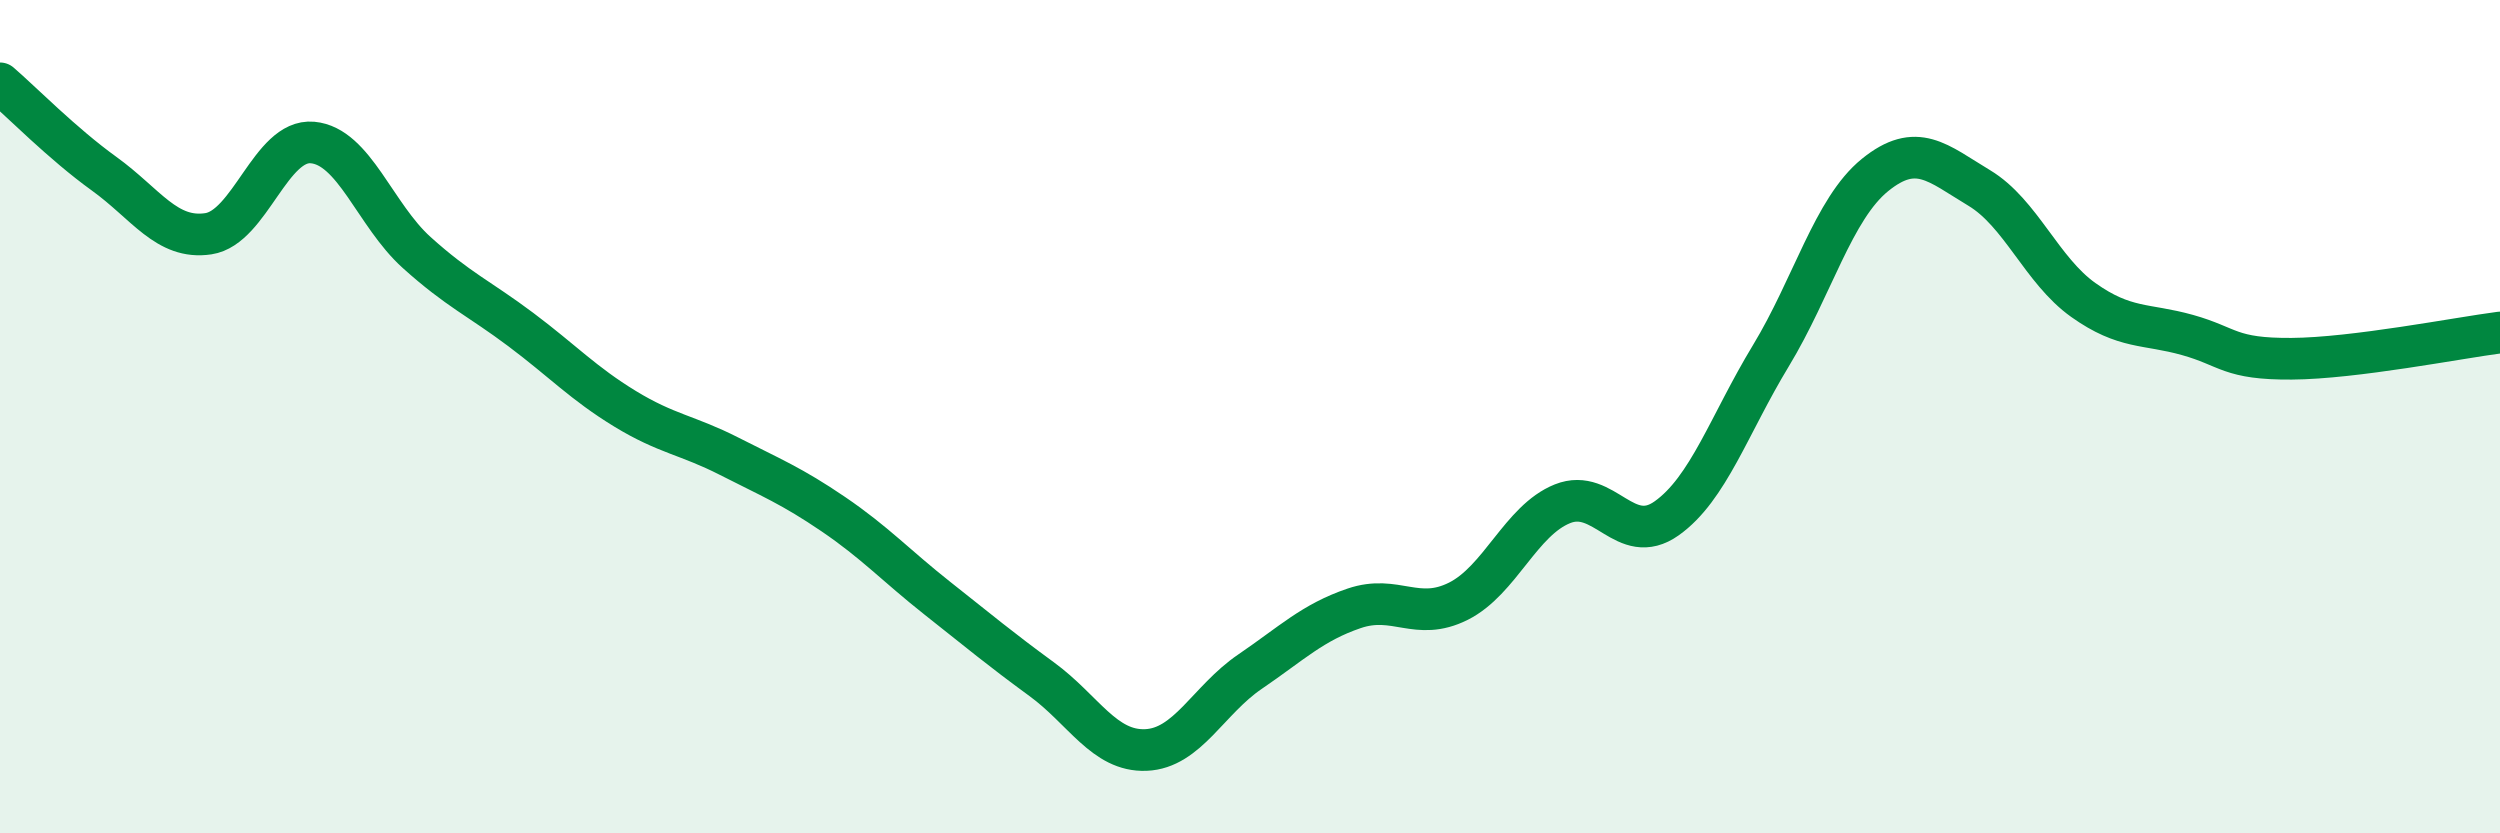 
    <svg width="60" height="20" viewBox="0 0 60 20" xmlns="http://www.w3.org/2000/svg">
      <path
        d="M 0,2 C 0.5,2.43 1.5,3.45 2.5,4.17 C 3.5,4.89 4,5.76 5,5.61 C 6,5.46 6.5,3.33 7.5,3.42 C 8.5,3.51 9,5.16 10,6.06 C 11,6.96 11.5,7.16 12.5,7.91 C 13.5,8.66 14,9.2 15,9.81 C 16,10.42 16.5,10.44 17.5,10.95 C 18.5,11.46 19,11.66 20,12.34 C 21,13.02 21.5,13.57 22.5,14.36 C 23.5,15.15 24,15.57 25,16.3 C 26,17.03 26.5,18.04 27.5,18 C 28.5,17.96 29,16.8 30,16.12 C 31,15.44 31.5,14.94 32.5,14.6 C 33.5,14.26 34,14.93 35,14.43 C 36,13.93 36.5,12.49 37.5,12.09 C 38.5,11.69 39,13.15 40,12.44 C 41,11.73 41.5,10.19 42.5,8.54 C 43.5,6.89 44,5.01 45,4.2 C 46,3.39 46.5,3.91 47.5,4.51 C 48.5,5.11 49,6.49 50,7.2 C 51,7.91 51.5,7.76 52.5,8.04 C 53.5,8.32 53.5,8.62 55,8.61 C 56.5,8.6 59,8.11 60,7.98L60 20L0 20Z"
        fill="#008740"
        opacity="0.1"
        stroke-linecap="round"
        stroke-linejoin="round"
      />
      <path
        d="M 0,2 C 0.5,2.43 1.5,3.45 2.5,4.17 C 3.5,4.89 4,5.76 5,5.61 C 6,5.46 6.5,3.33 7.5,3.42 C 8.5,3.51 9,5.16 10,6.06 C 11,6.96 11.5,7.16 12.5,7.91 C 13.5,8.66 14,9.2 15,9.81 C 16,10.42 16.5,10.44 17.5,10.95 C 18.5,11.46 19,11.66 20,12.34 C 21,13.02 21.5,13.57 22.5,14.36 C 23.5,15.15 24,15.57 25,16.3 C 26,17.03 26.5,18.04 27.5,18 C 28.5,17.96 29,16.8 30,16.12 C 31,15.44 31.5,14.94 32.5,14.6 C 33.5,14.26 34,14.93 35,14.43 C 36,13.93 36.5,12.49 37.5,12.09 C 38.5,11.69 39,13.15 40,12.44 C 41,11.73 41.5,10.19 42.5,8.54 C 43.5,6.89 44,5.01 45,4.2 C 46,3.39 46.5,3.91 47.5,4.51 C 48.5,5.11 49,6.49 50,7.2 C 51,7.91 51.5,7.76 52.5,8.04 C 53.5,8.32 53.5,8.62 55,8.61 C 56.5,8.6 59,8.11 60,7.98"
        stroke="#008740"
        stroke-width="1"
        fill="none"
        stroke-linecap="round"
        stroke-linejoin="round"
      />
    </svg>
  